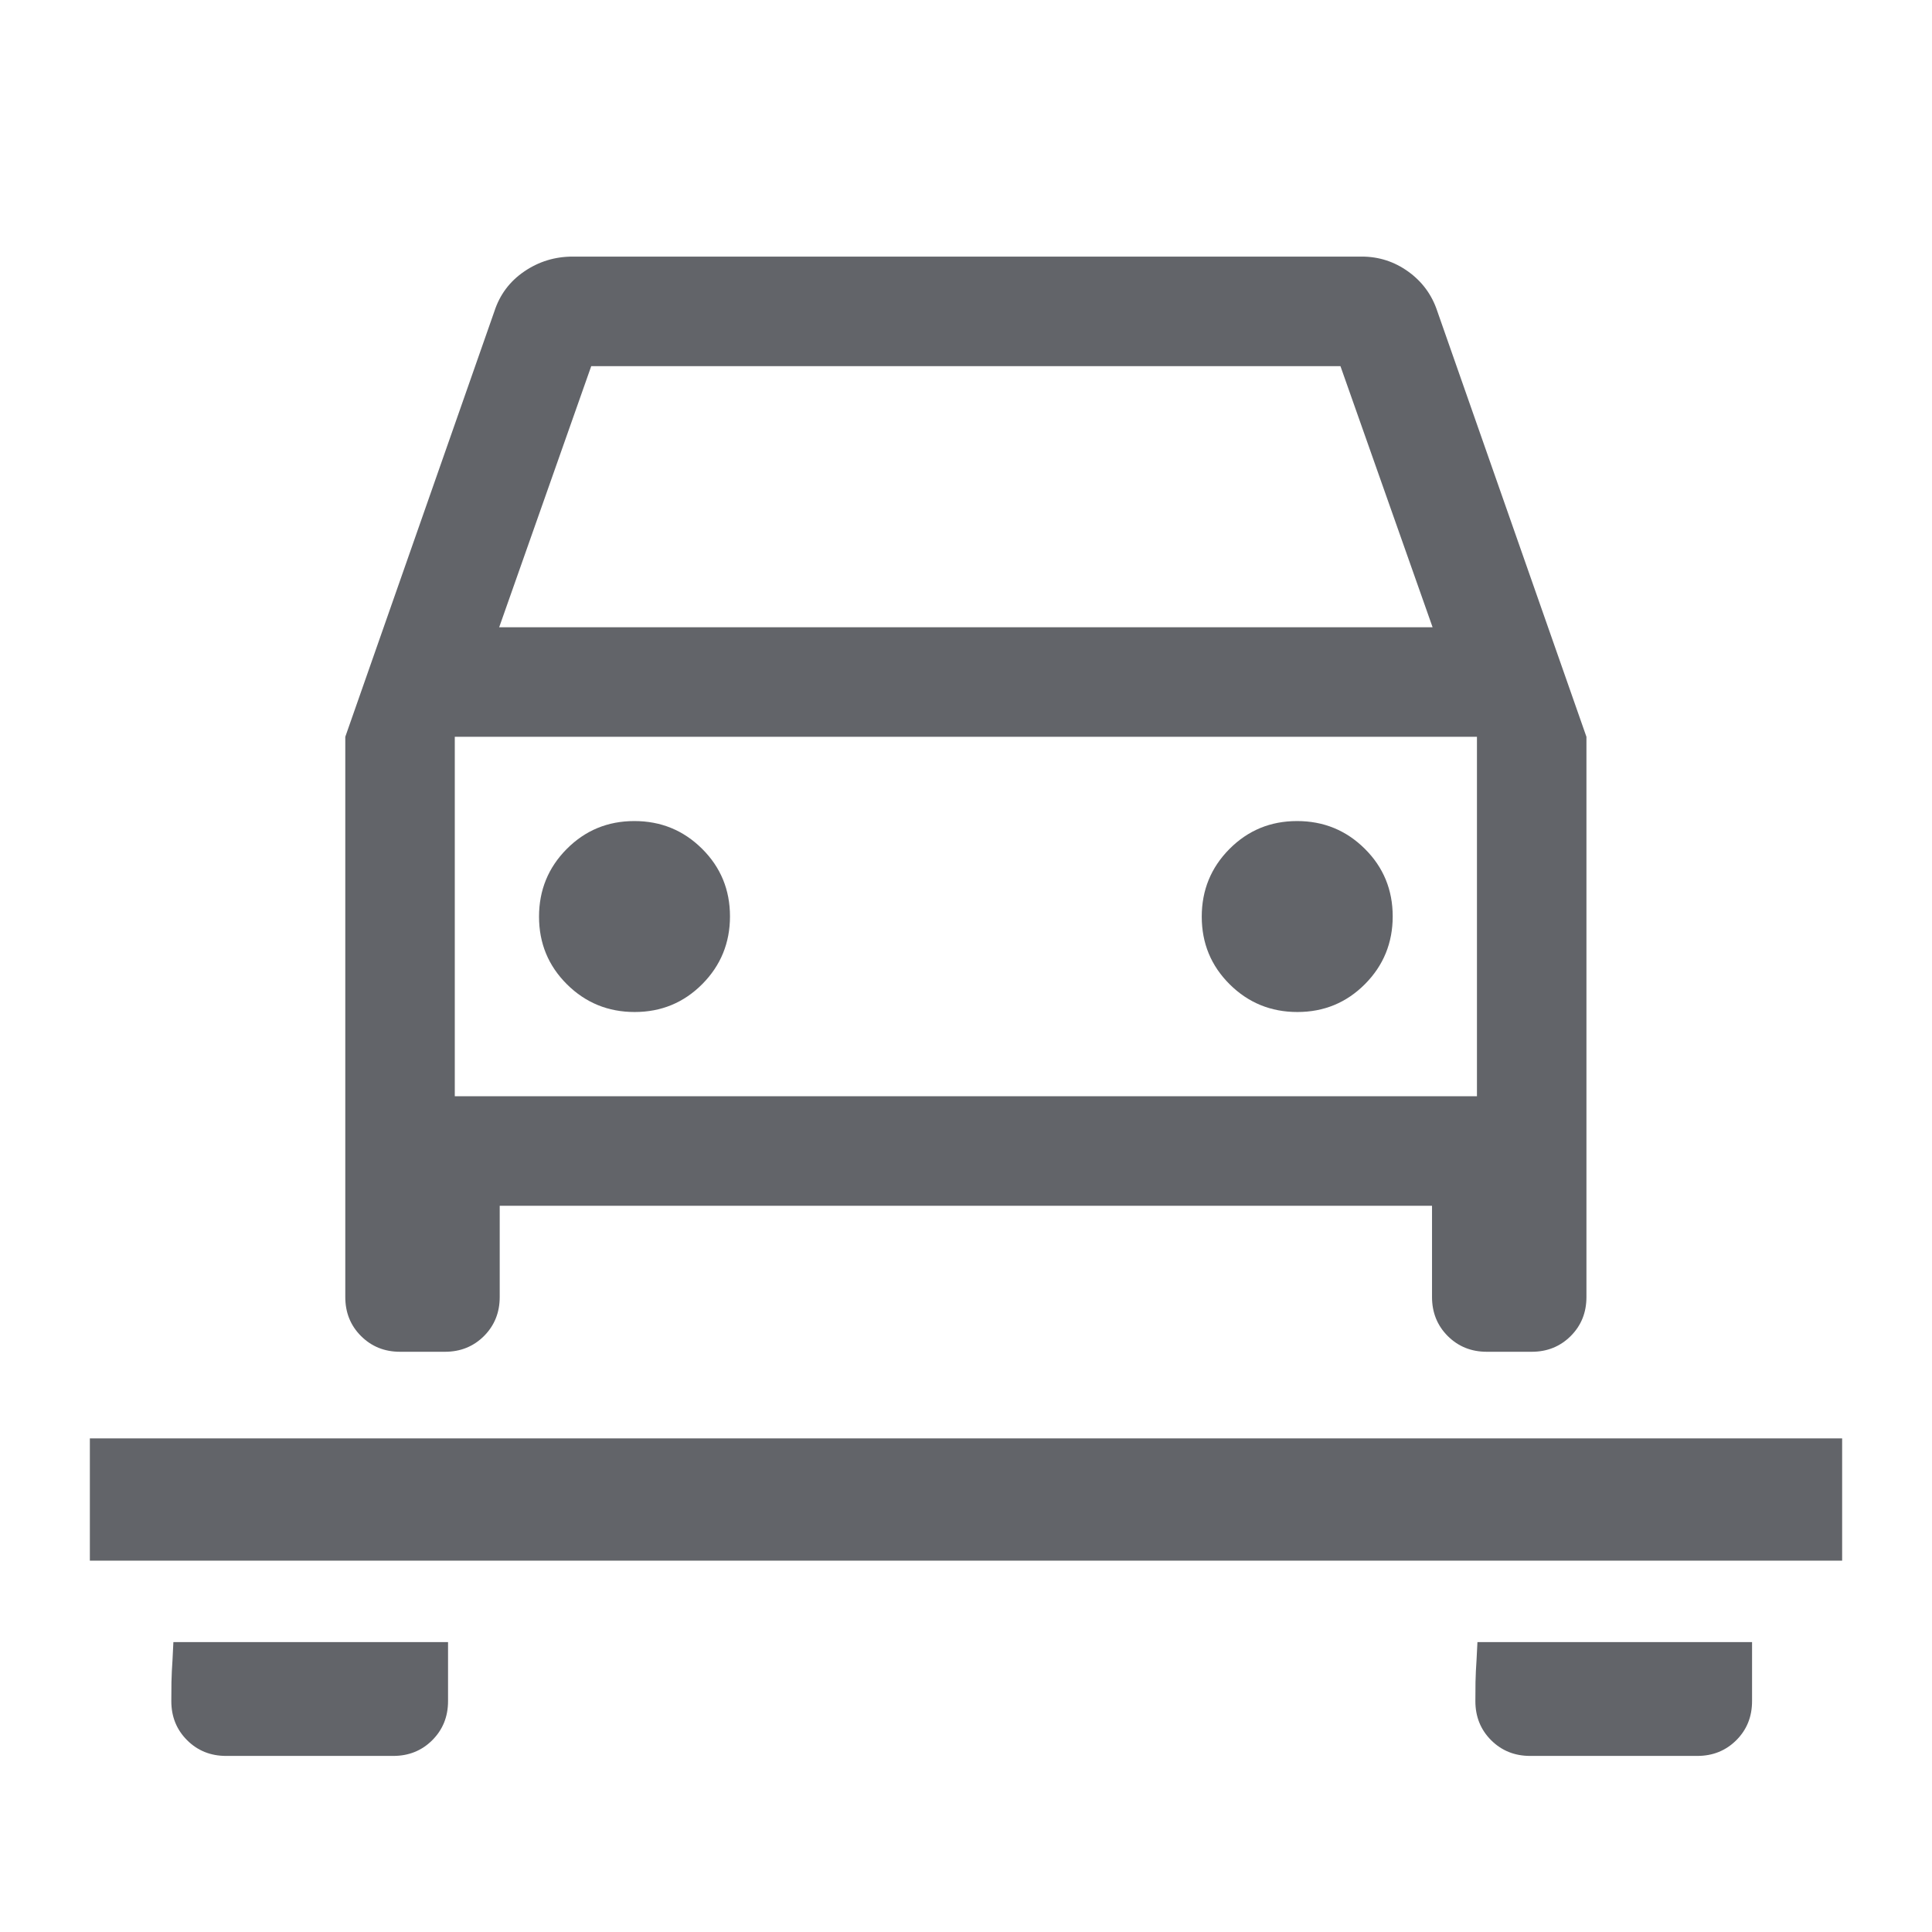 <svg xmlns="http://www.w3.org/2000/svg" width="43" height="43" viewBox="0 0 43 43" fill="none"><mask id="mask0_381_692" style="mask-type:alpha" maskUnits="userSpaceOnUse" x="0" y="0" width="43" height="43"><rect width="43" height="43" fill="#D9D9D9"></rect></mask><g mask="url(#mask0_381_692)"><path d="M11.122 26.836V28.867C11.122 29.213 11.005 29.502 10.772 29.736C10.538 29.969 10.249 30.086 9.903 30.086H8.903C8.558 30.086 8.269 29.969 8.035 29.736C7.801 29.502 7.685 29.213 7.685 28.867V16.399L11.003 6.93C11.124 6.557 11.346 6.261 11.669 6.041C11.992 5.821 12.351 5.711 12.747 5.711H30.309C30.69 5.711 31.035 5.823 31.345 6.046C31.655 6.27 31.871 6.564 31.991 6.93L35.309 16.399V28.867C35.309 29.213 35.193 29.502 34.959 29.736C34.725 29.969 34.436 30.086 34.091 30.086H33.091C32.745 30.086 32.456 29.969 32.222 29.736C31.989 29.502 31.872 29.213 31.872 28.867V26.836H11.122ZM11.11 13.961H31.885L29.834 8.149H13.159L11.11 13.961ZM14.126 22.524C14.717 22.524 15.218 22.317 15.63 21.903C16.041 21.489 16.247 20.986 16.247 20.395C16.247 19.804 16.04 19.302 15.626 18.891C15.212 18.48 14.71 18.274 14.118 18.274C13.527 18.274 13.026 18.481 12.614 18.895C12.203 19.309 11.997 19.811 11.997 20.402C11.997 20.994 12.204 21.495 12.618 21.907C13.032 22.318 13.534 22.524 14.126 22.524ZM28.876 22.524C29.467 22.524 29.968 22.317 30.38 21.903C30.791 21.489 30.997 20.986 30.997 20.395C30.997 19.804 30.79 19.302 30.376 18.891C29.962 18.48 29.46 18.274 28.868 18.274C28.277 18.274 27.776 18.481 27.364 18.895C26.953 19.309 26.747 19.811 26.747 20.402C26.747 20.994 26.954 21.495 27.368 21.907C27.782 22.318 28.284 22.524 28.876 22.524ZM10.122 24.399H32.872V16.399H10.122V24.399Z" fill="#626469"></path><rect x="2" y="32.014" width="39" height="2.721" fill="#626469"></rect><path d="M3.859 36.548C3.829 37.271 3.813 37.104 3.813 37.862C3.813 38.208 3.93 38.497 4.164 38.731C4.397 38.964 4.687 39.081 5.032 39.081H8.753C9.098 39.081 9.388 38.964 9.621 38.731C9.855 38.497 9.972 38.208 9.972 37.862V36.548H3.859Z" fill="#626469"></path><path d="M32.883 36.548C32.852 37.271 32.837 37.104 32.837 37.862C32.837 38.208 32.954 38.497 33.187 38.731C33.421 38.964 33.71 39.081 34.056 39.081H37.776C38.122 39.081 38.411 38.964 38.645 38.731C38.879 38.497 38.995 38.208 38.995 37.862V36.548H32.883Z" fill="#626469"></path></g></svg>